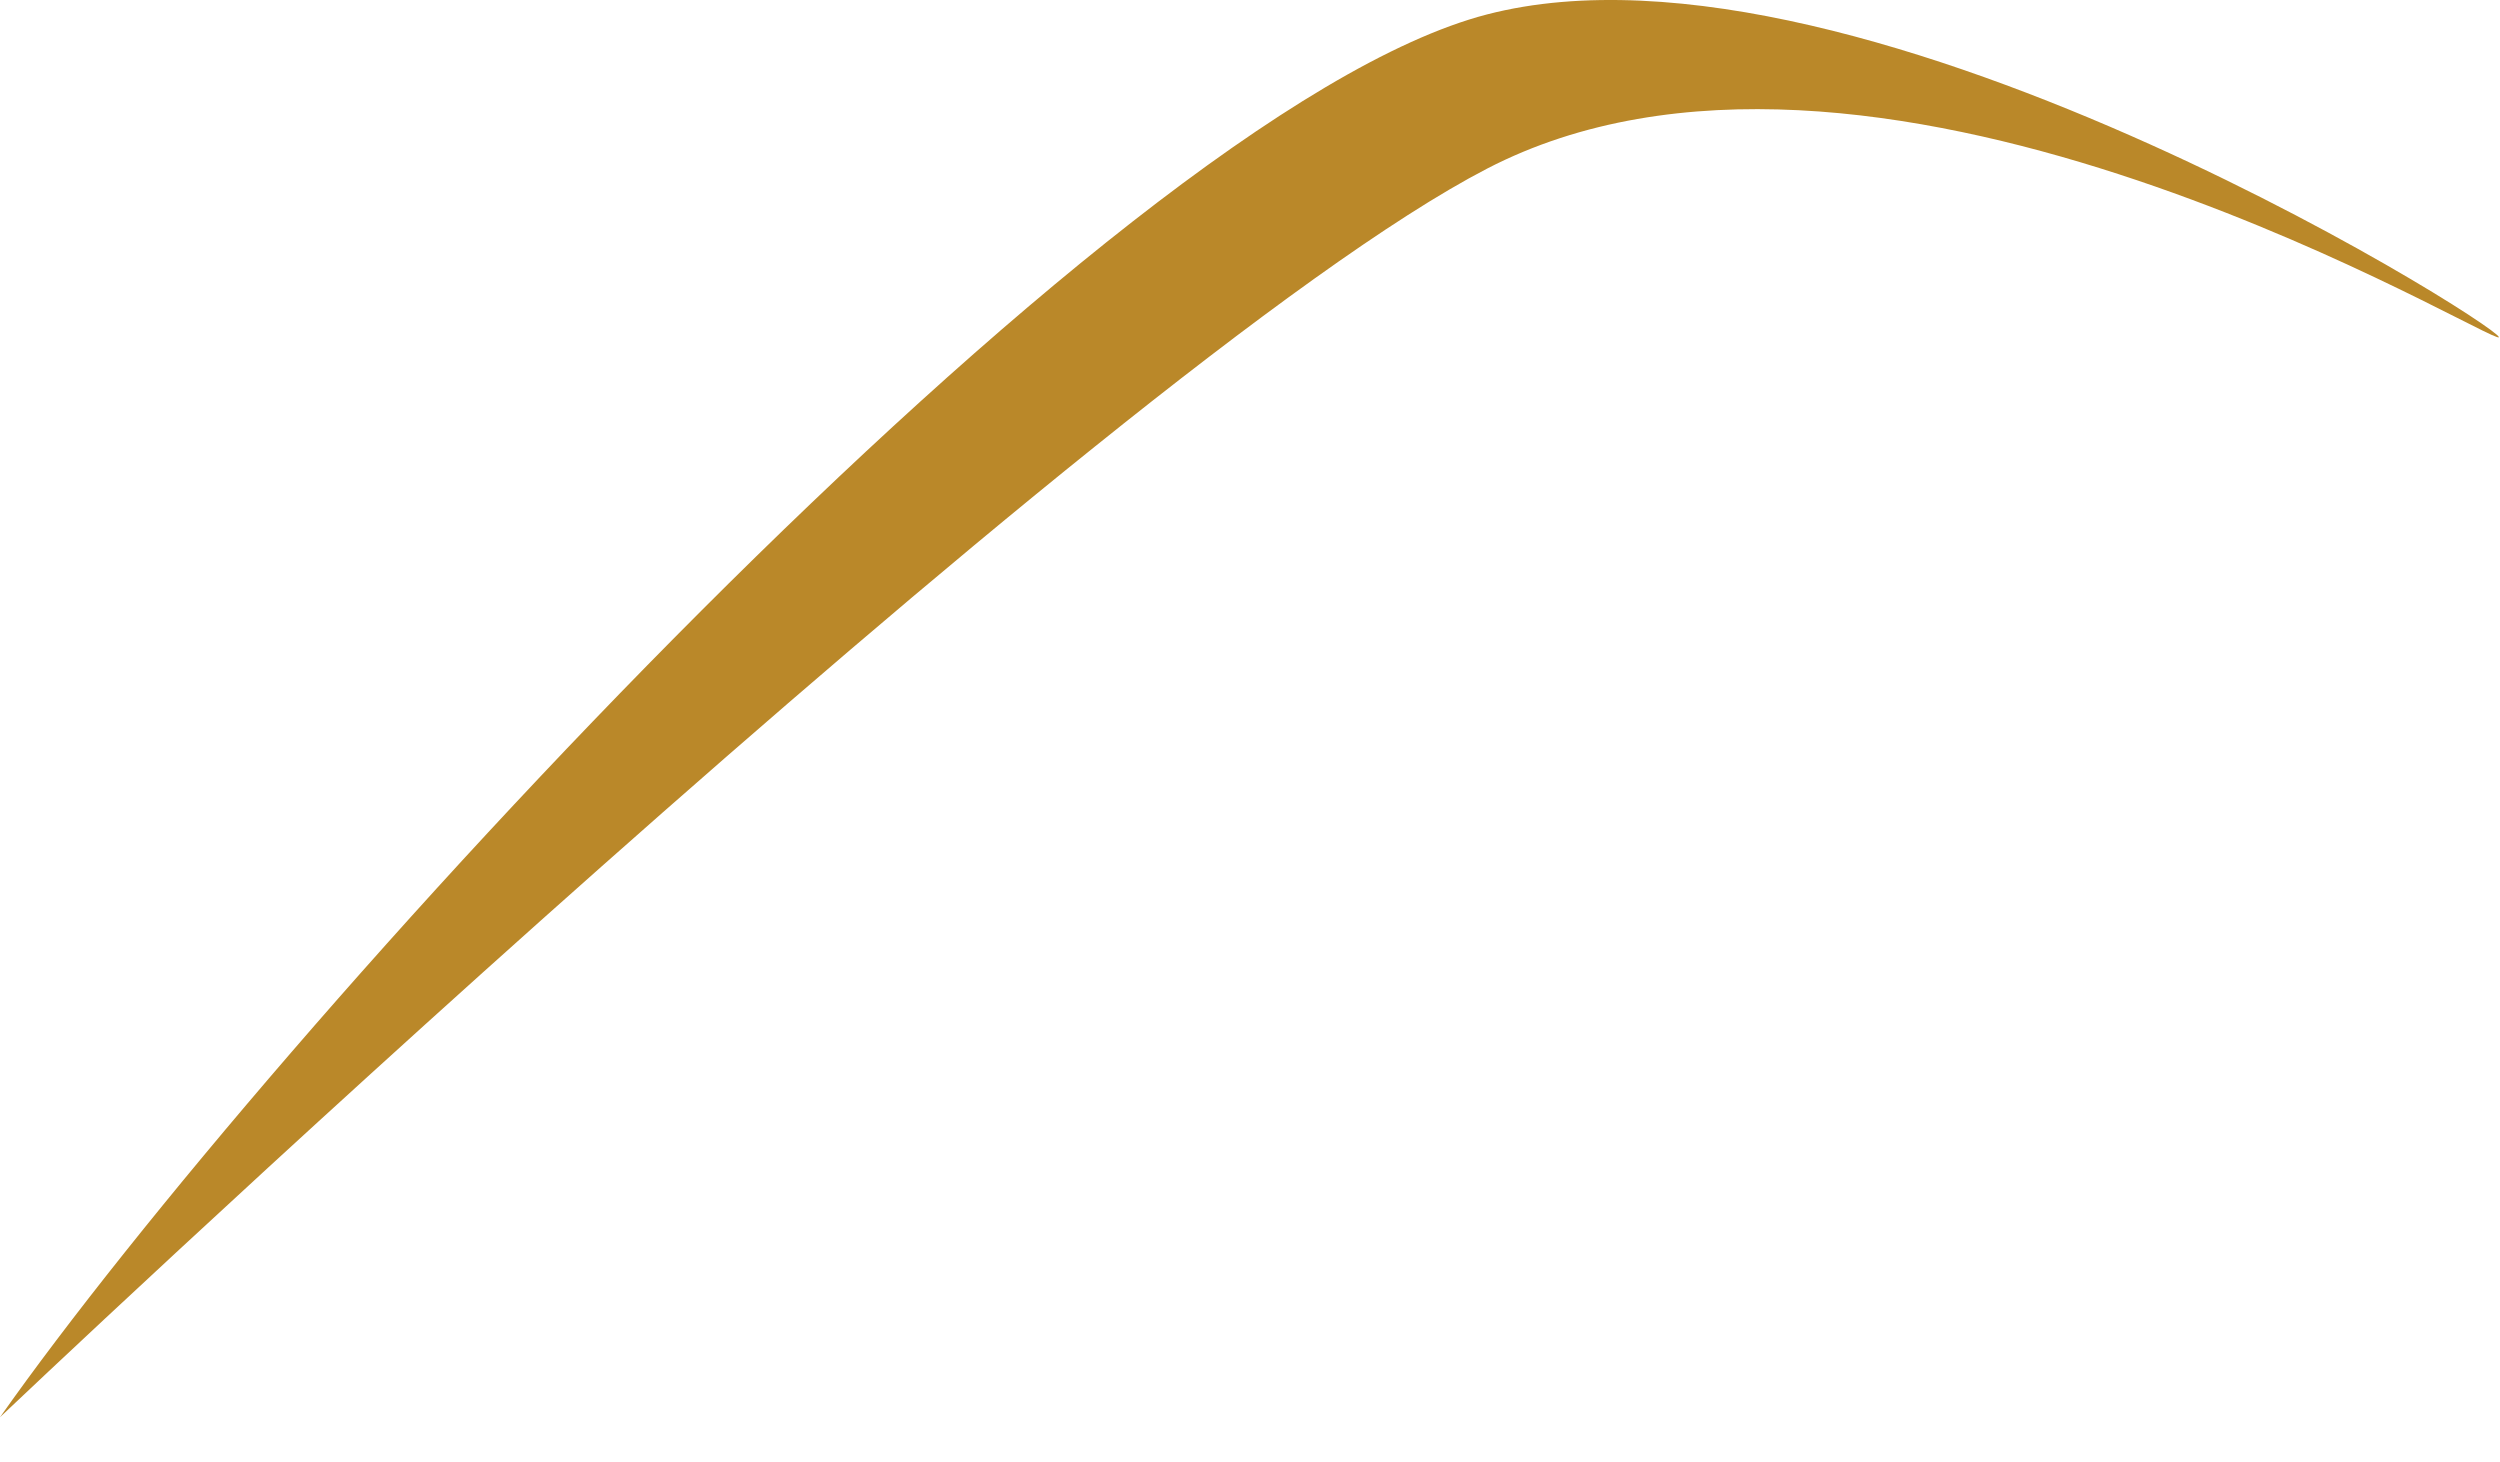 <?xml version="1.0" encoding="utf-8"?>
<svg xmlns="http://www.w3.org/2000/svg" fill="none" height="100%" overflow="visible" preserveAspectRatio="none" style="display: block;" viewBox="0 0 53 31" width="100%">
<path d="M0 30.045C5.651 22.016 23.494 2.387 31.524 0.306C39.552 -1.775 53.827 7.443 52.936 7.146C52.044 6.85 39.552 -0.585 31.524 3.576C23.494 7.739 0 30.045 0 30.045Z" fill="#BA8829" id="Vector"/>
</svg>